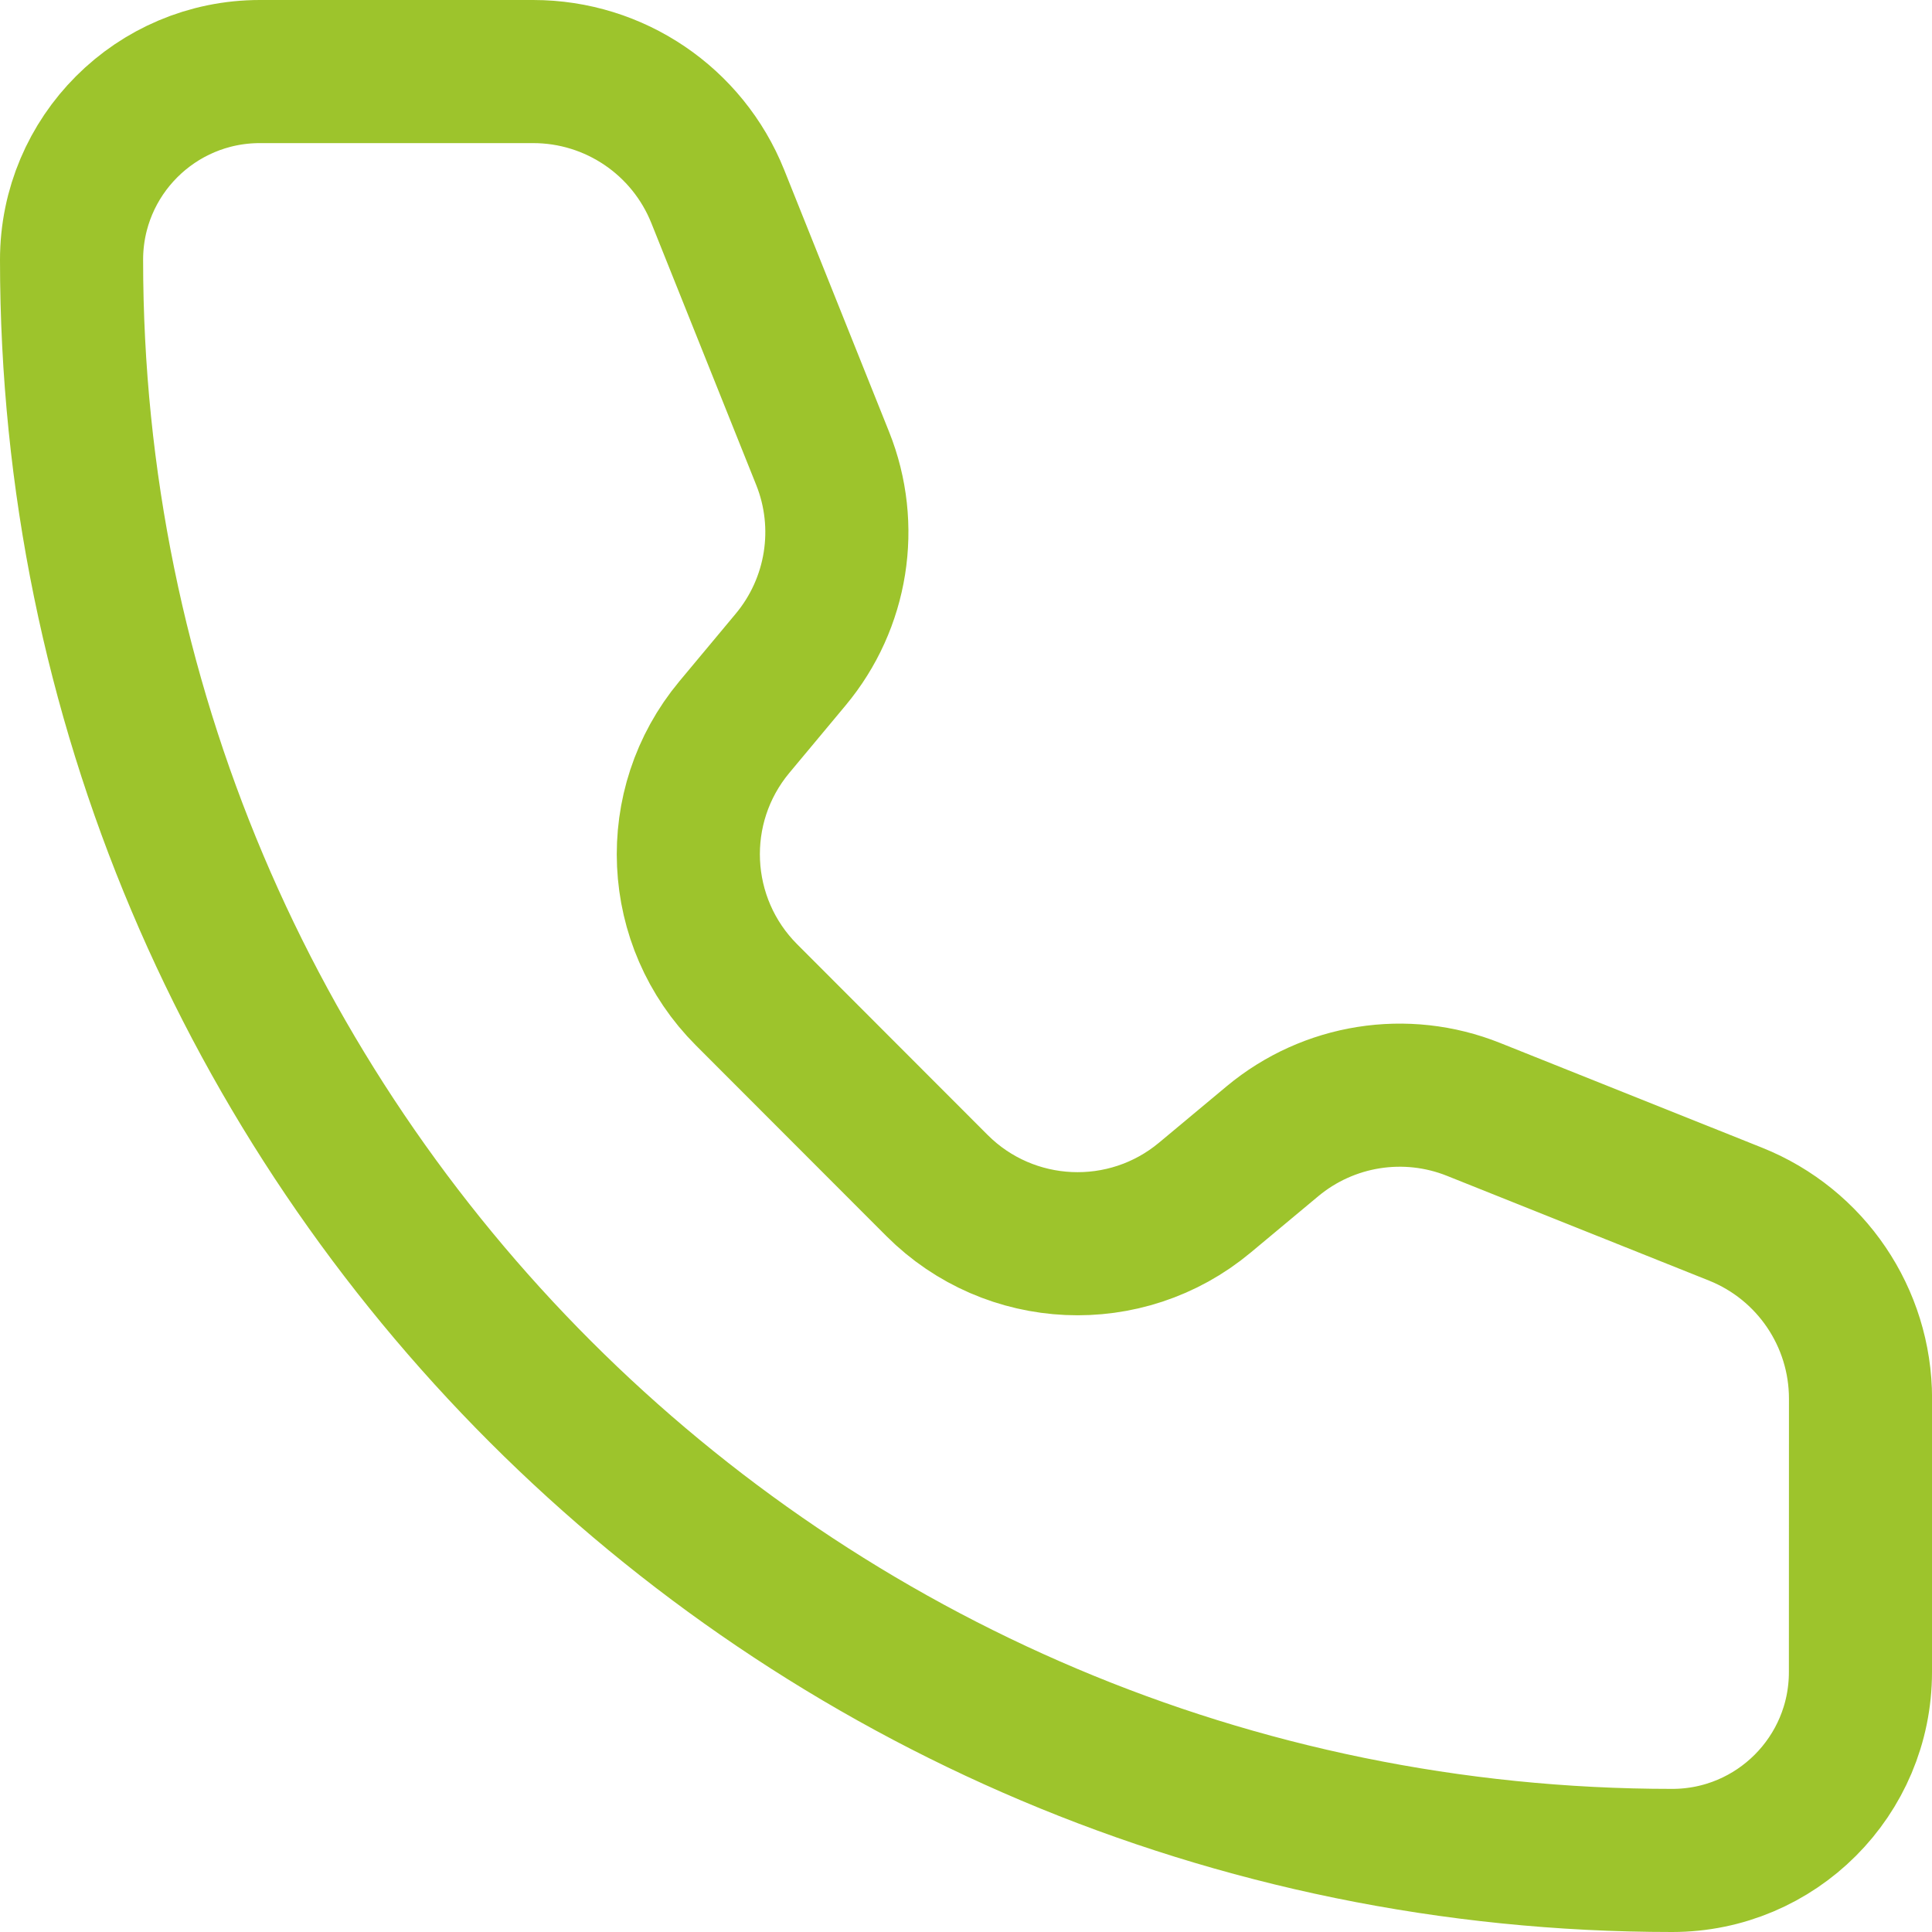 <?xml version="1.0" encoding="UTF-8"?>
<svg xmlns="http://www.w3.org/2000/svg" width="27" height="27" viewBox="0 0 27 27" fill="none">
  <path d="M10.031 2.746C9.609 1.692 8.588 1 7.452 1H3.632C2.178 1 1 2.178 1 3.631C1 15.985 11.015 26 23.369 26C24.822 26 26 24.822 26 23.368L26.001 19.547C26.001 18.411 25.309 17.39 24.255 16.968L20.593 15.504C19.646 15.125 18.567 15.296 17.783 15.949L16.838 16.737C15.735 17.657 14.111 17.584 13.095 16.568L10.434 13.904C9.418 12.888 9.343 11.266 10.262 10.162L11.05 9.217C11.704 8.433 11.876 7.354 11.497 6.407L10.031 2.746Z" stroke="#9DC42C" stroke-width="2" stroke-linecap="round" stroke-linejoin="round"></path>
</svg>
